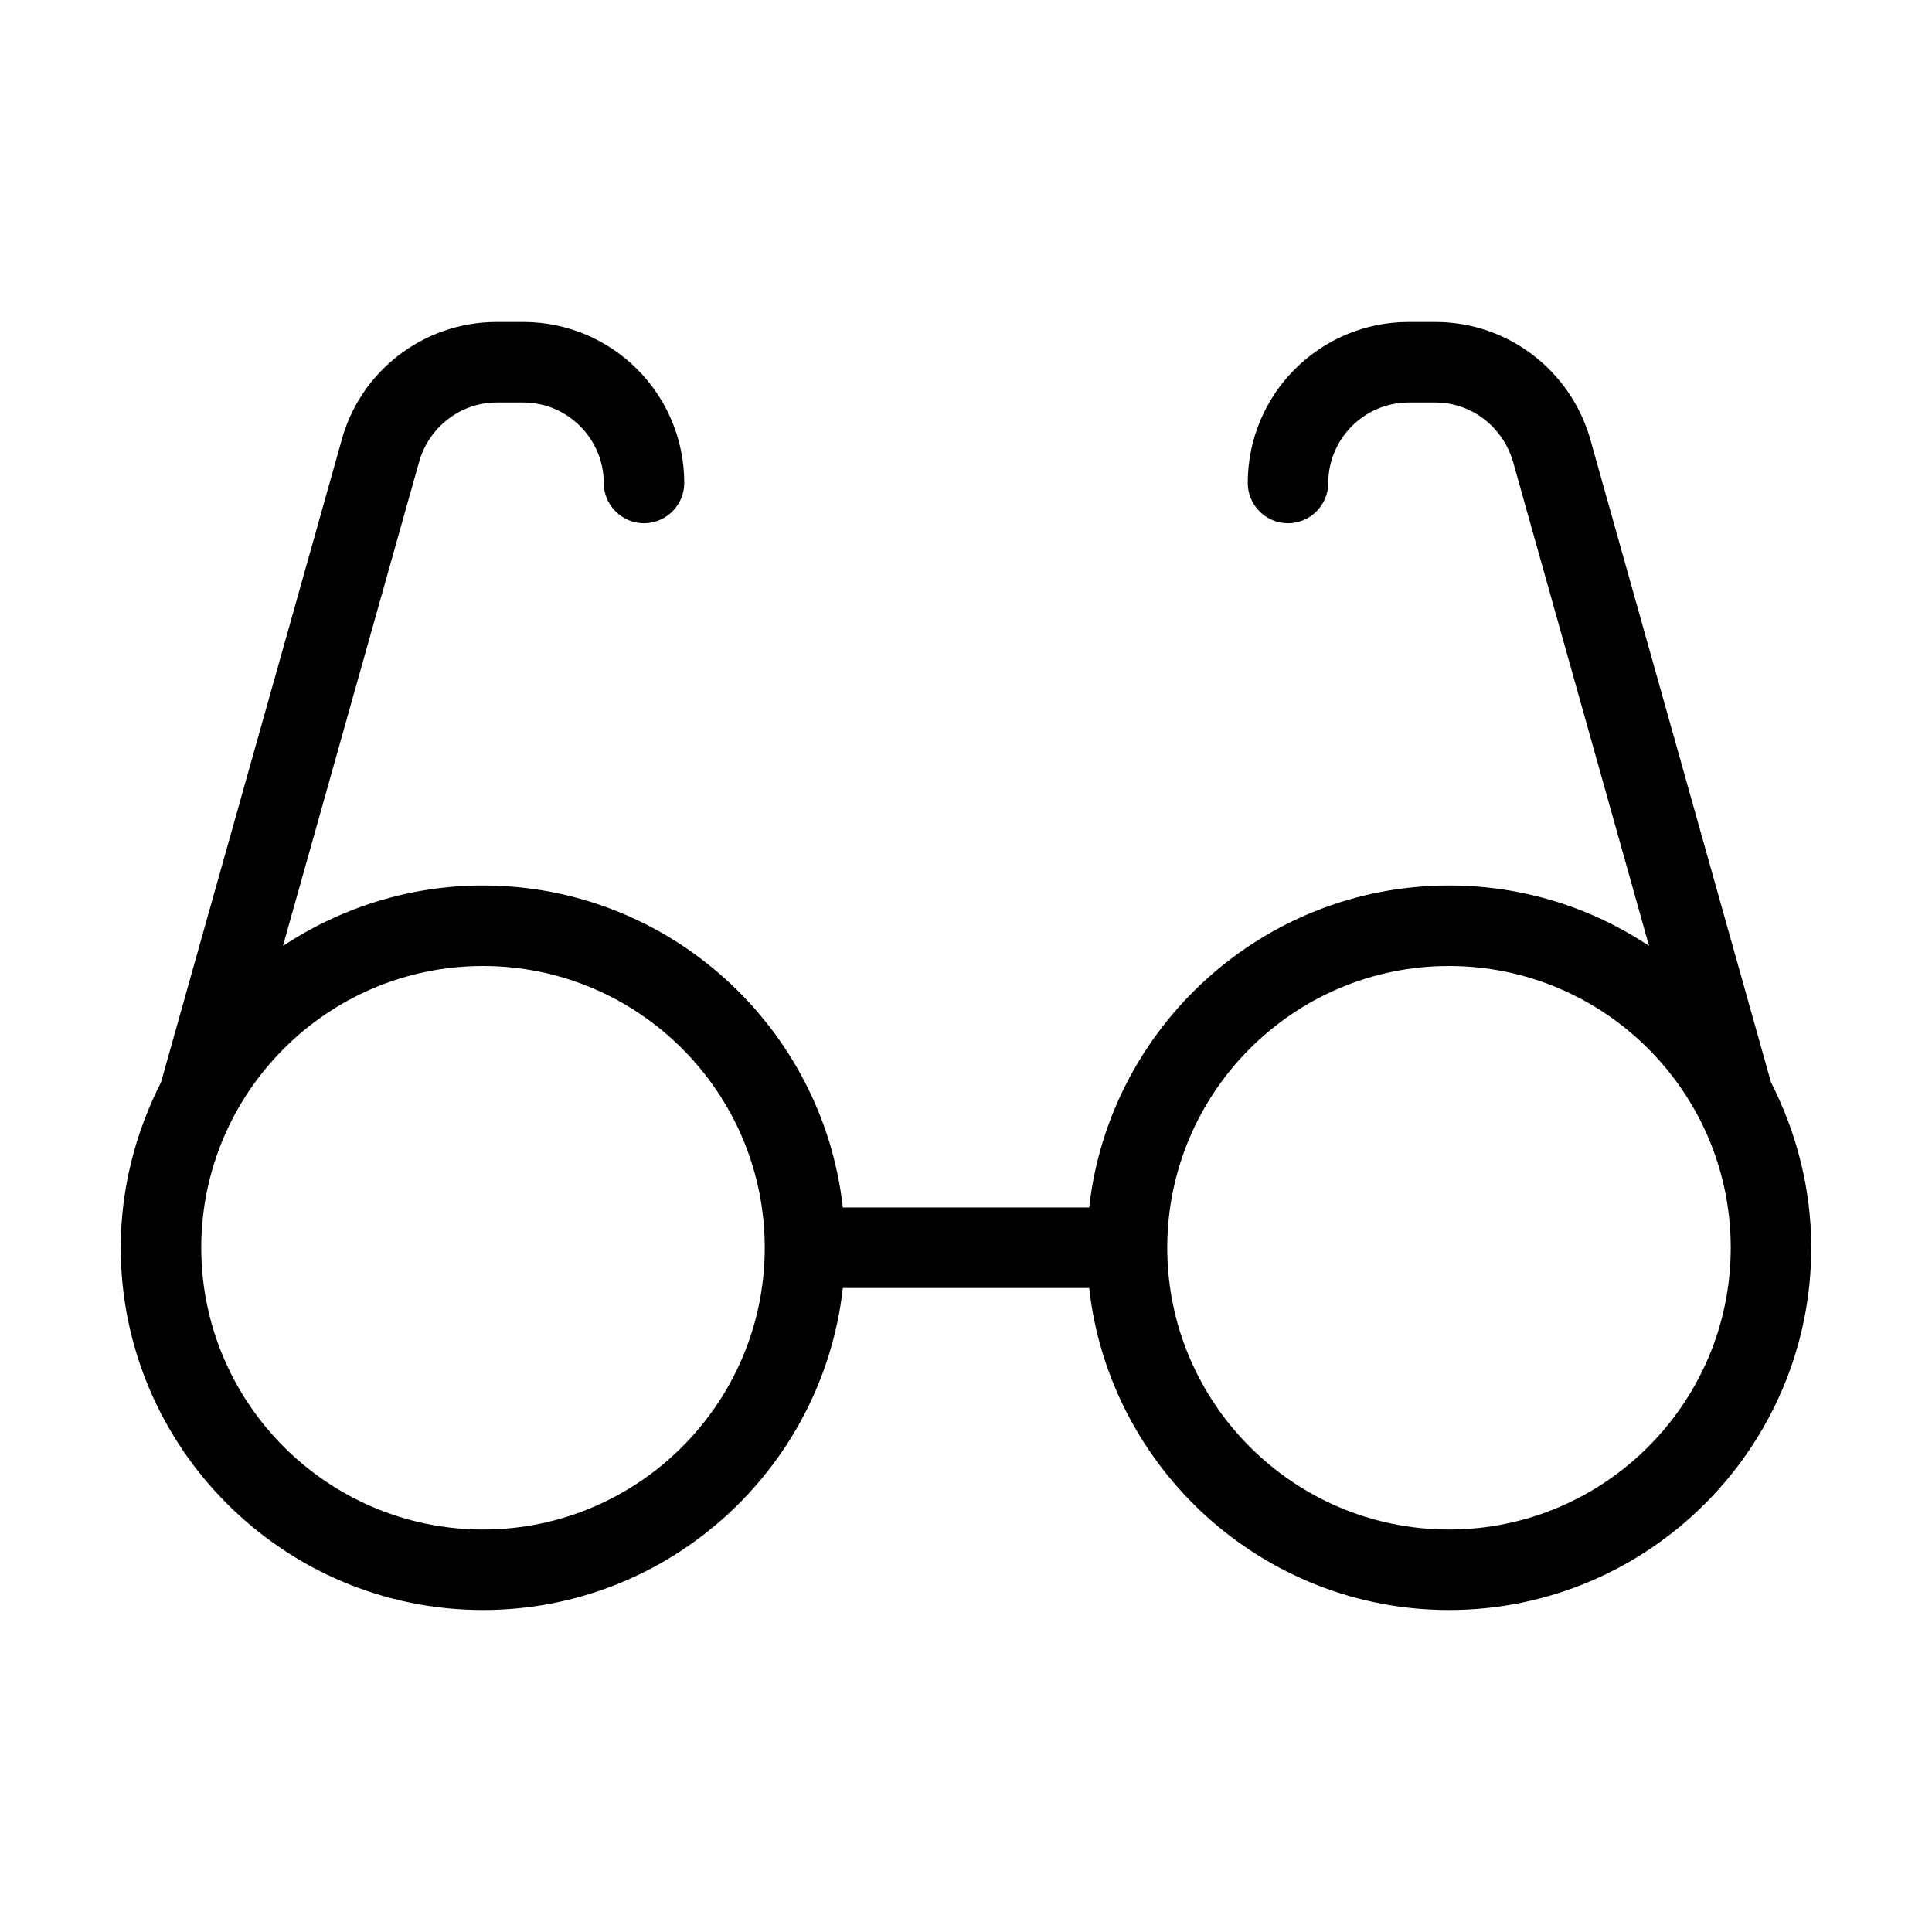 <svg id="Layer_1" enable-background="new 0 0 48 48" height="512" viewBox="0 0 48 48" width="512" xmlns="http://www.w3.org/2000/svg"><path d="m39.54 11.02c-.46-1.78-2.05-3.02-3.88-3.02h-.66c-2.21 0-4 1.79-4 4 0 .55.45 1 1 1s1-.45 1-1c0-1.1.9-2 2-2h.66c.91 0 1.71.62 1.95 1.54l3.36 11.96c-1.43-.95-3.13-1.5-4.97-1.5-4.62 0-8.44 3.51-8.94 8h-6.12c-.5-4.49-4.32-8-8.94-8-1.84 0-3.54.56-4.97 1.5l3.37-11.98c.23-.89 1.03-1.52 1.94-1.52h.66c1.1 0 2 .9 2 2 0 .55.45 1 1 1s1-.45 1-1c0-2.21-1.79-4-4-4h-.66c-1.83 0-3.42 1.24-3.87 3l-4.47 15.89c-.63 1.24-1 2.63-1 4.11 0 4.96 4.04 9 9 9 4.62 0 8.44-3.51 8.94-8h6.12c.5 4.49 4.32 8 8.94 8 4.96 0 9-4.04 9-9 0-1.48-.37-2.87-1-4.11zm-27.54 26.98c-3.86 0-7-3.14-7-7s3.14-7 7-7 7 3.14 7 7-3.14 7-7 7zm24 0c-3.86 0-7-3.14-7-7s3.14-7 7-7 7 3.14 7 7-3.14 7-7 7z"/></svg>